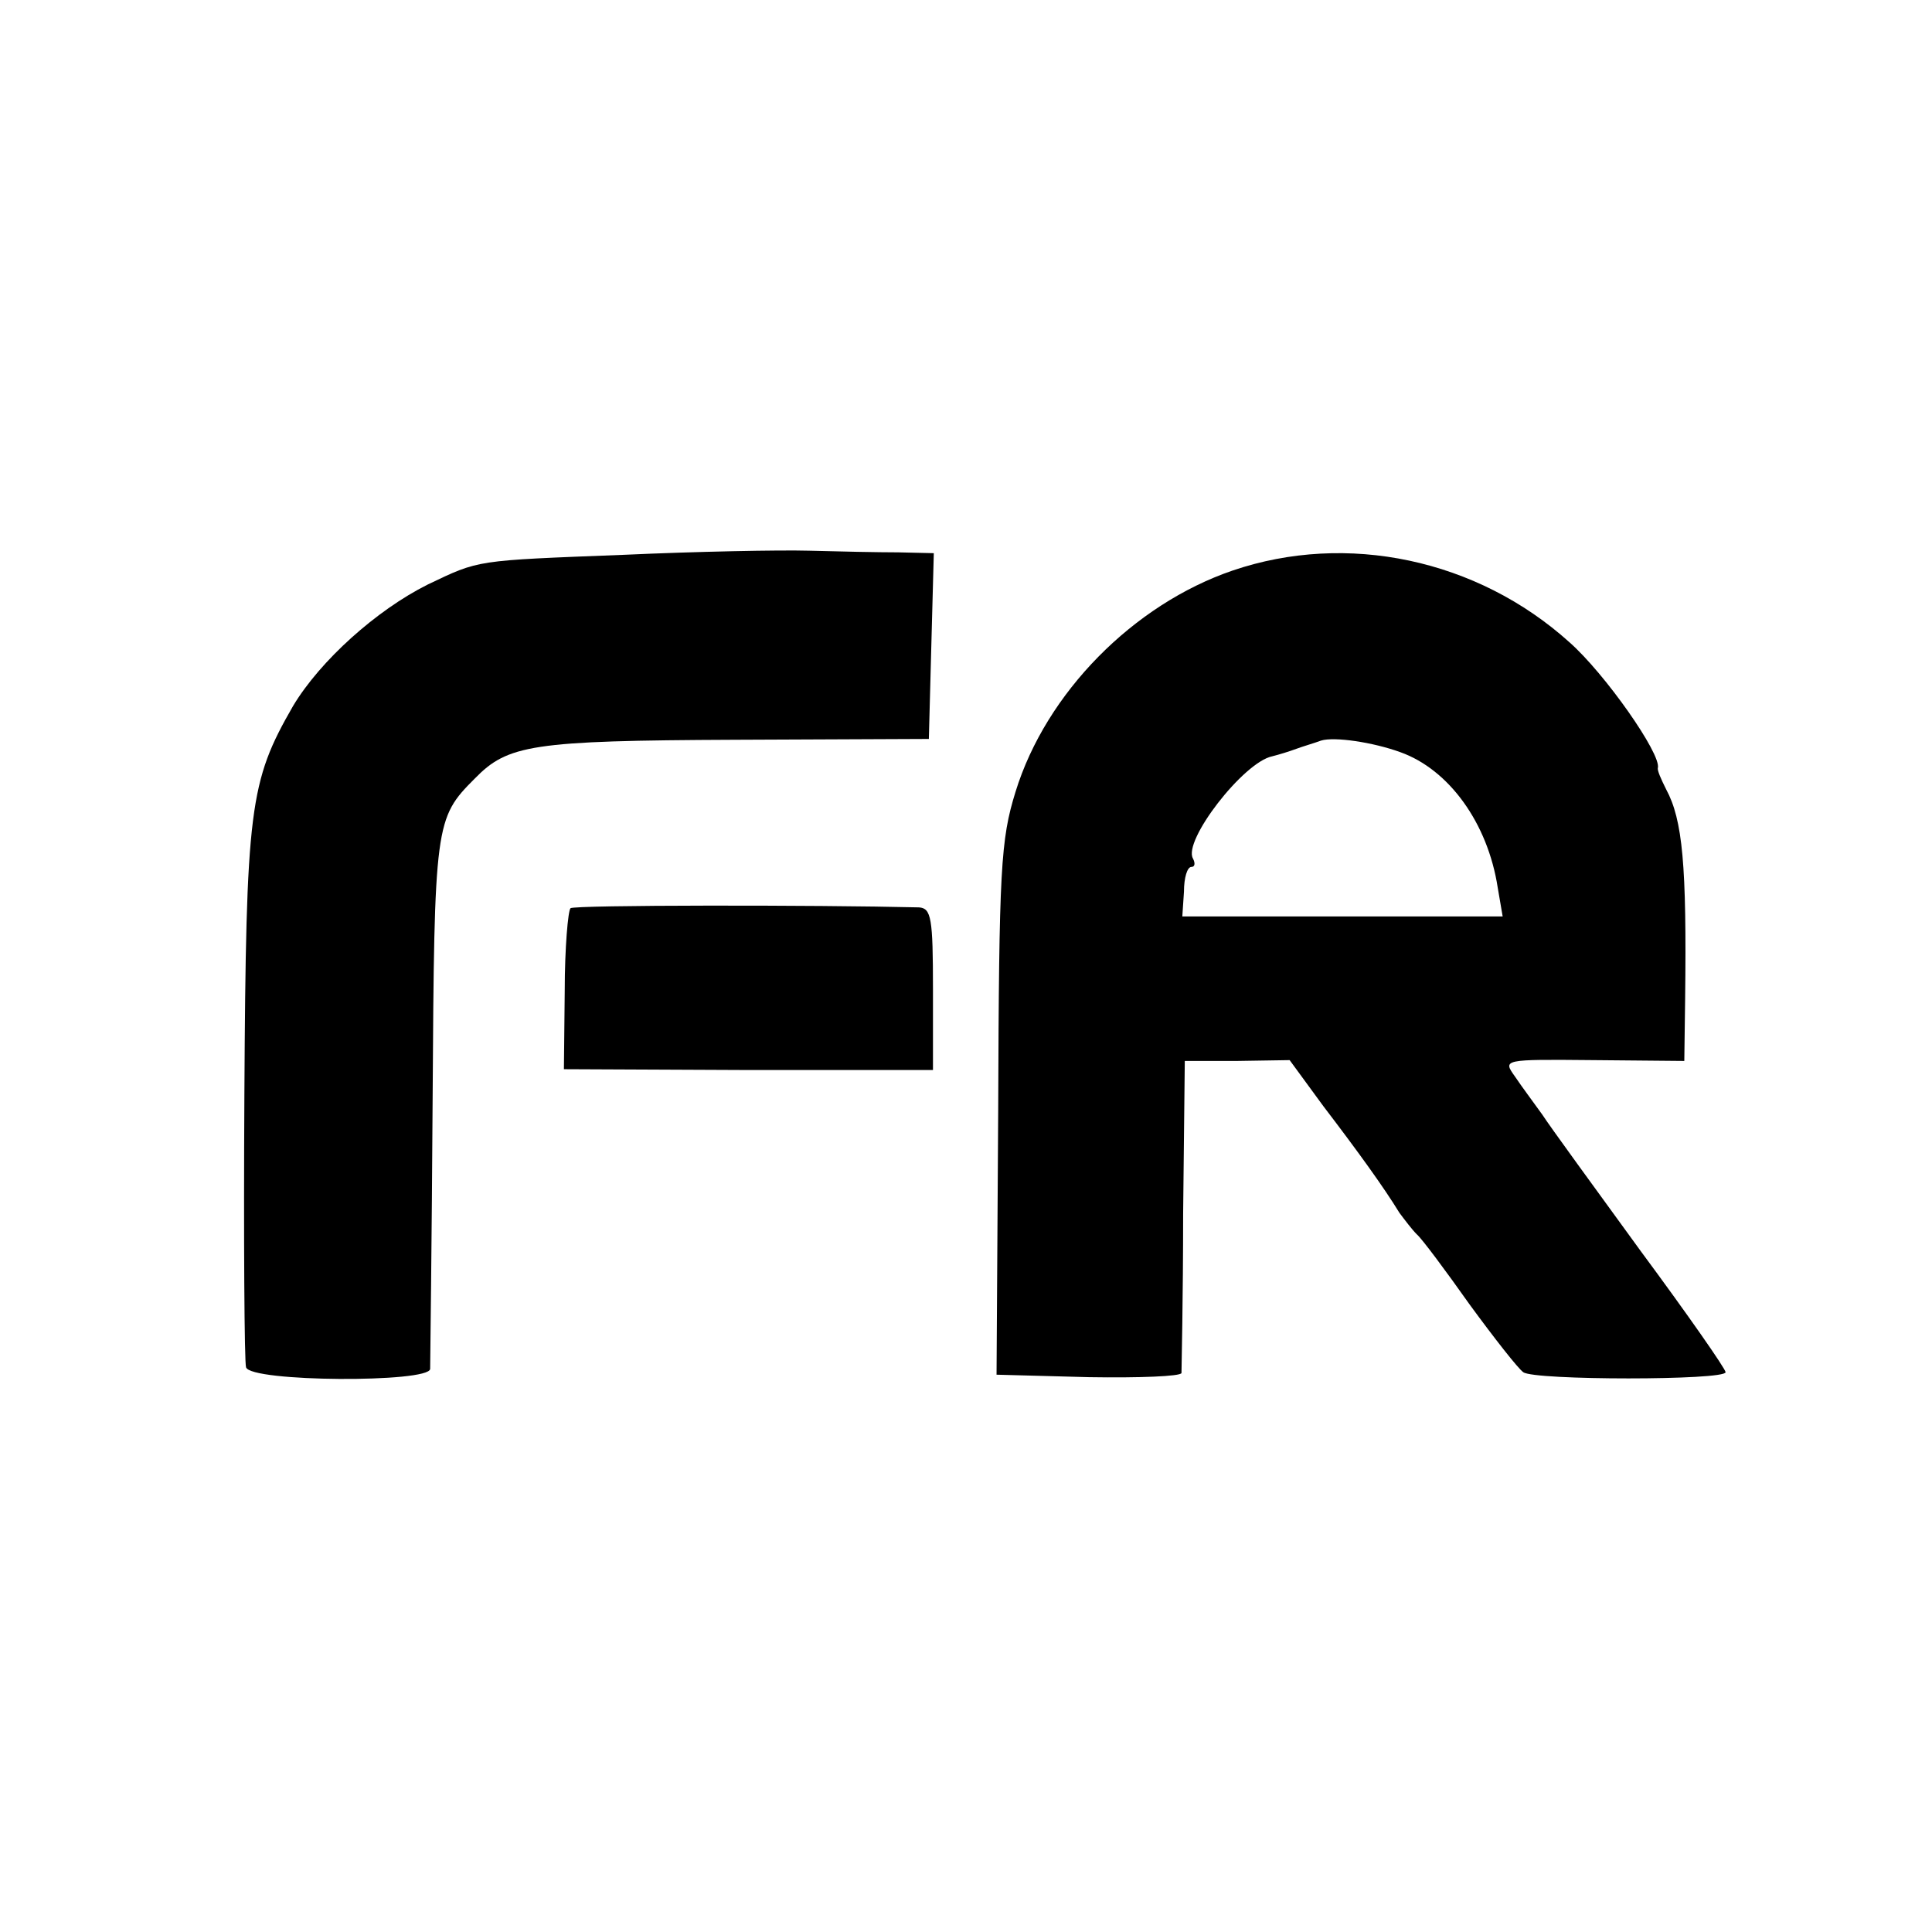 <?xml version="1.0" standalone="no"?>
<!DOCTYPE svg PUBLIC "-//W3C//DTD SVG 20010904//EN"
 "http://www.w3.org/TR/2001/REC-SVG-20010904/DTD/svg10.dtd">
<svg version="1.0" xmlns="http://www.w3.org/2000/svg"
 width="234pt" height="234pt" viewBox="0 0 234 234"
 preserveAspectRatio="xMidYMid meet">
<g transform="translate(0,234) scale(0.1,-0.1)"
fill="#000000" stroke="none">
<path d="M755 1668 c-181 -7 -174 -6 -237 -36 -62 -31 -130 -92 -163 -147 -53
-92 -57 -123 -59 -470 -1 -176 0 -325 2 -331 5 -18 222 -19 223 -2 0 7 2 155
3 328 2 333 3 339 51 387 40 41 69 46 315 47 l235 1 3 113 3 112 -43 1 c-24 0
-72 1 -108 2 -36 1 -137 -1 -225 -5z"/>
<path d="M1493 1649 c-120 -41 -226 -148 -263 -268 -18 -58 -20 -93 -21 -385
l-2 -321 112 -3 c61 -1 111 1 112 5 0 4 2 91 2 193 l2 185 63 0 64 1 41 -56
c42 -55 73 -98 92 -129 6 -8 15 -20 21 -26 6 -5 35 -44 64 -85 30 -41 59 -78
65 -82 13 -10 245 -10 245 0 0 4 -46 70 -103 147 -56 77 -110 151 -119 165
-10 14 -25 34 -33 46 -15 21 -15 21 95 20 l110 -1 1 75 c2 162 -3 217 -23 254
-6 12 -11 23 -10 26 4 17 -64 114 -107 152 -112 101 -270 134 -408 87z m203
-220 c59 -21 106 -86 118 -164 l6 -35 -194 0 -194 0 2 30 c0 17 4 30 9 30 4 0
5 4 2 10 -13 21 61 117 96 124 8 2 21 6 29 9 8 3 22 7 30 10 16 5 63 -2 96
-14z"/>
<path d="M691 1240 c-3 -3 -7 -48 -7 -100 l-1 -95 223 -1 224 0 0 98 c0 86 -2
98 -17 99 -124 3 -417 3 -422 -1z"/>
</g>
</svg>
